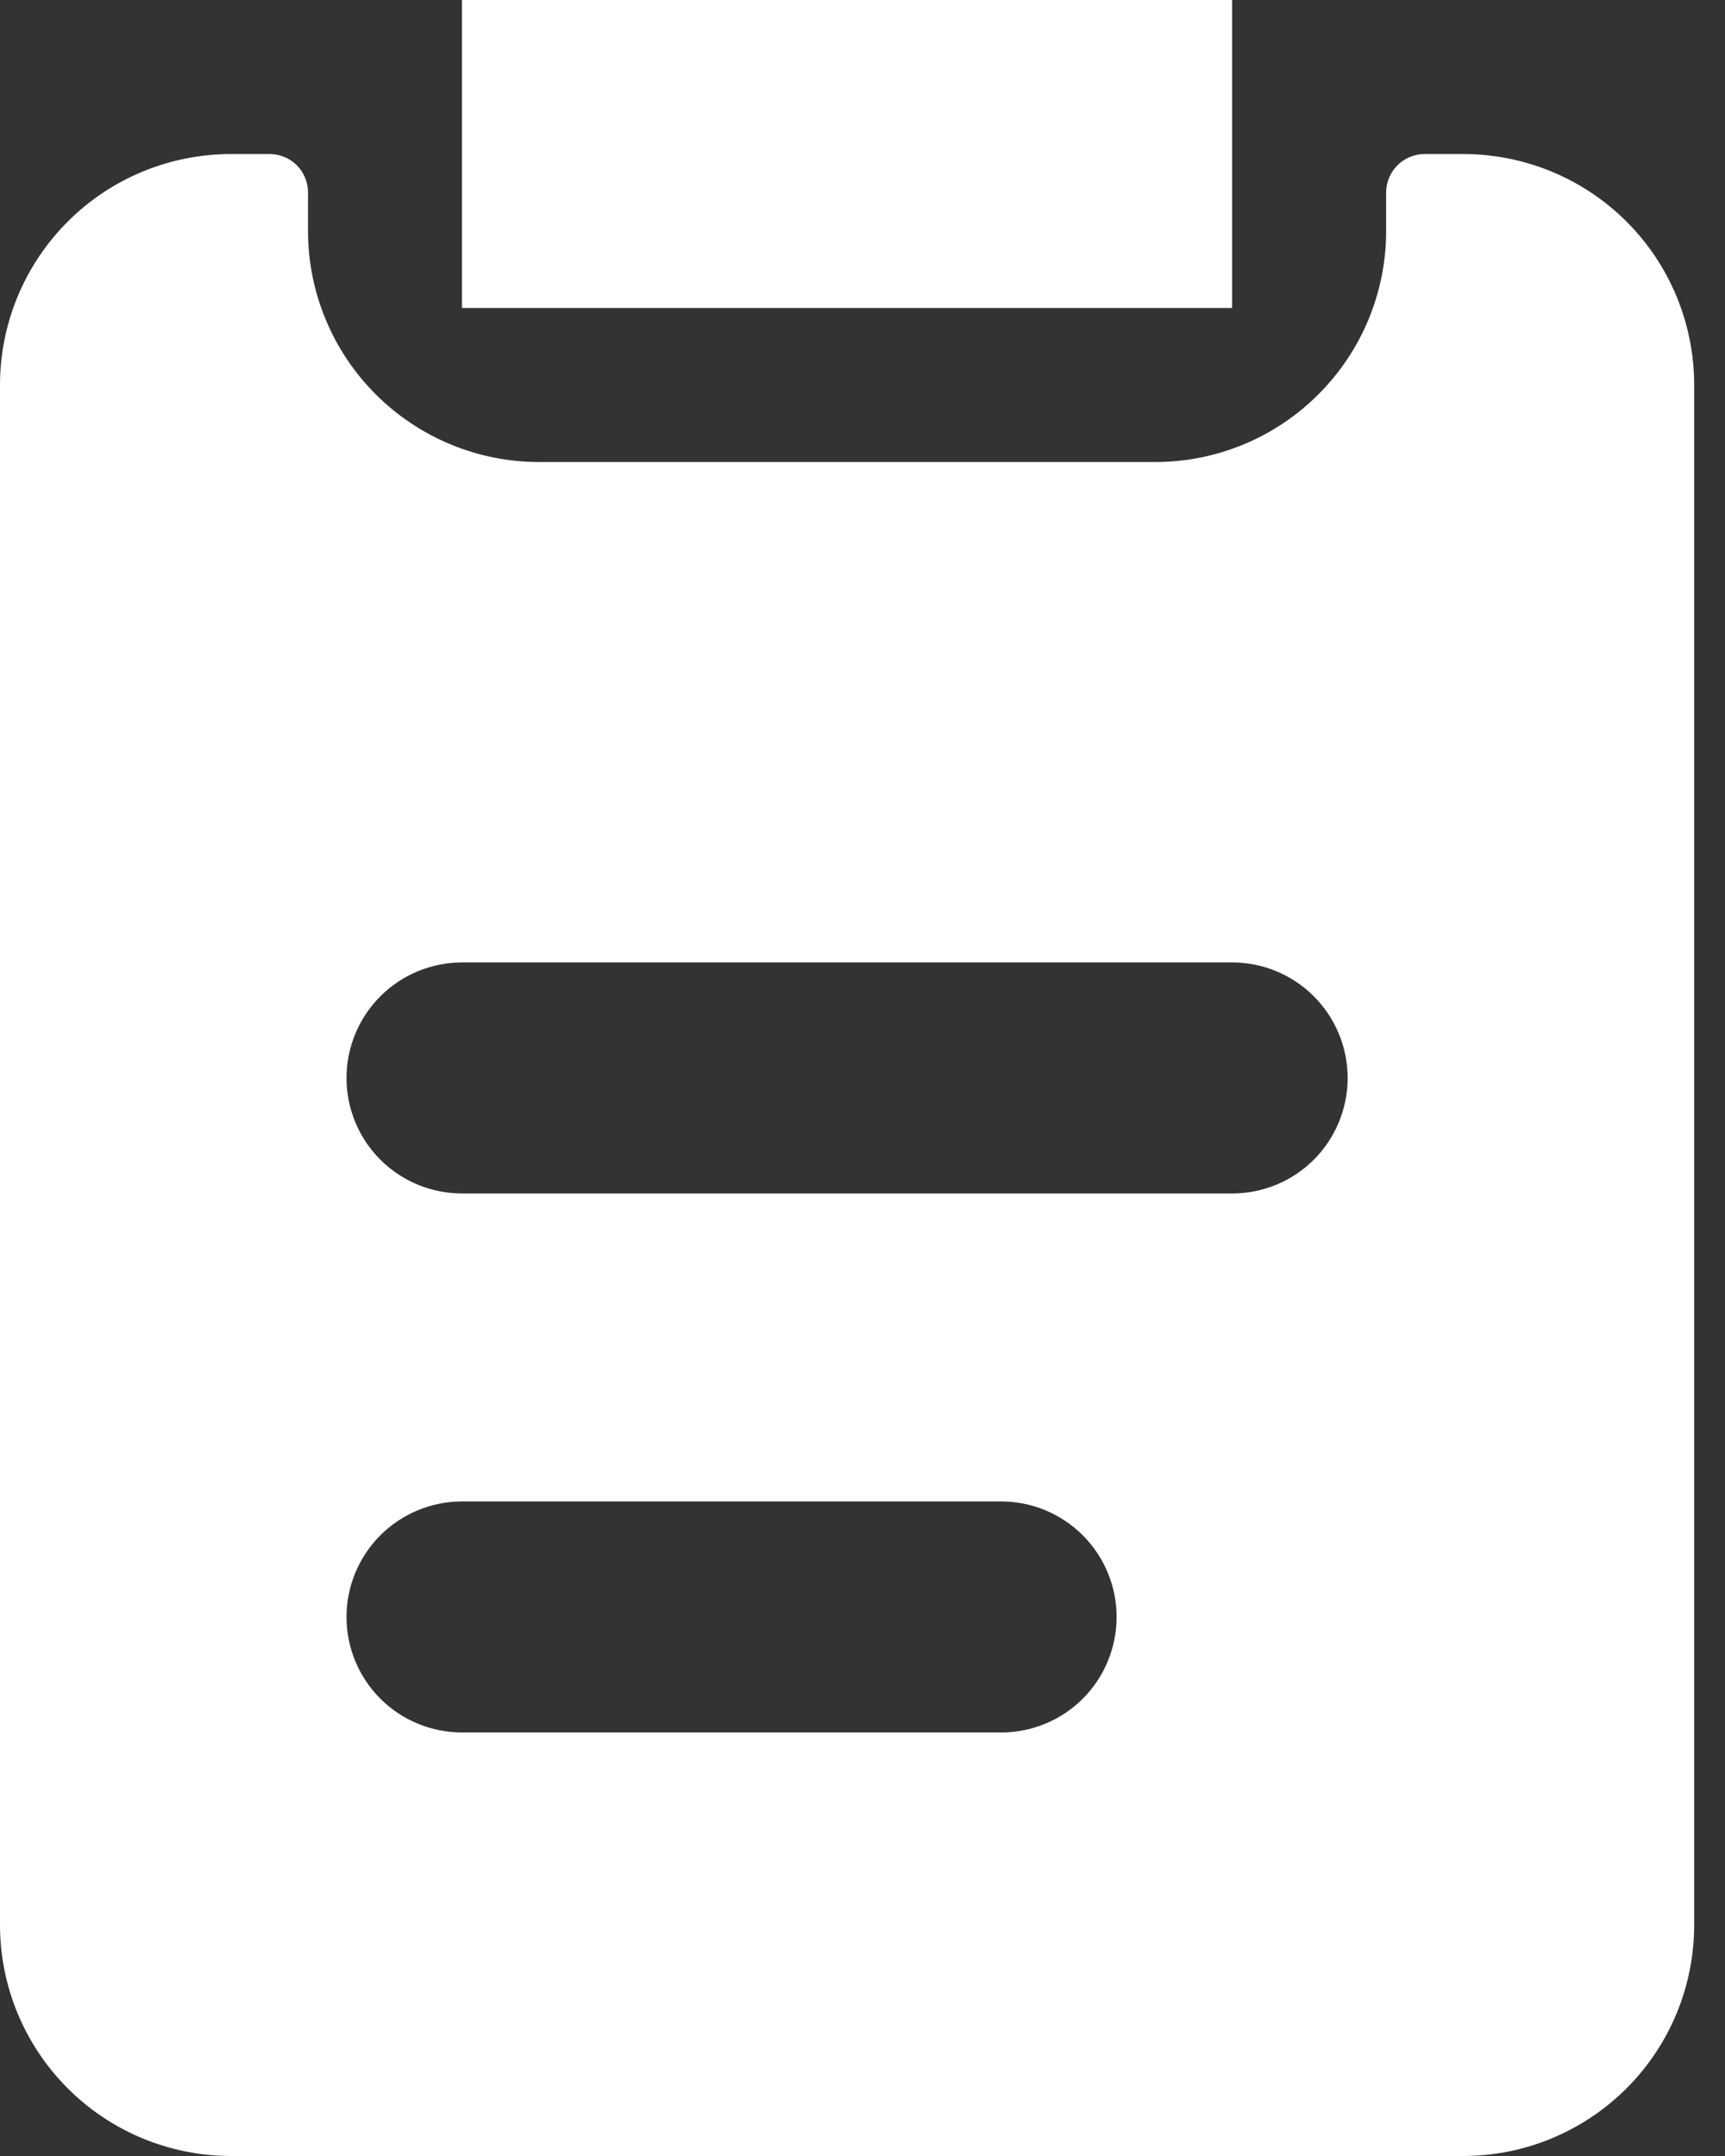 <svg width="16" height="20" viewBox="0 0 16 20" fill="none" xmlns="http://www.w3.org/2000/svg">
<rect x="0" y="0" width="16" height="20" fill="#333333" stroke="none"/>
<path d="M4.285 0H11.428V2.857H4.285V0Z" fill="white"/>
<path d="M13.571 1.429H13.214C13.12 1.429 13.029 1.466 12.962 1.533C12.895 1.6 12.857 1.691 12.857 1.786V2.143C12.857 2.711 12.631 3.256 12.229 3.658C11.828 4.06 11.283 4.286 10.714 4.286H5C4.432 4.286 3.887 4.06 3.485 3.658C3.083 3.256 2.857 2.711 2.857 2.143V1.786C2.857 1.691 2.82 1.6 2.753 1.533C2.686 1.466 2.595 1.429 2.5 1.429H2.143C1.575 1.429 1.029 1.654 0.628 2.056C0.226 2.458 0 3.003 0 3.571V17.857C0 18.425 0.226 18.97 0.628 19.372C1.029 19.774 1.575 20 2.143 20H13.571C14.14 20 14.685 19.774 15.087 19.372C15.489 18.97 15.714 18.425 15.714 17.857V3.571C15.714 3.003 15.489 2.458 15.087 2.056C14.685 1.654 14.14 1.429 13.571 1.429ZM9.286 16.071H4.286C4.002 16.071 3.729 15.959 3.528 15.758C3.327 15.557 3.214 15.284 3.214 15C3.214 14.716 3.327 14.443 3.528 14.242C3.729 14.041 4.002 13.928 4.286 13.928H9.286C9.57 13.928 9.842 14.041 10.043 14.242C10.244 14.443 10.357 14.716 10.357 15C10.357 15.284 10.244 15.557 10.043 15.758C9.842 15.959 9.57 16.071 9.286 16.071ZM11.429 11.071H4.286C4.002 11.071 3.729 10.959 3.528 10.758C3.327 10.557 3.214 10.284 3.214 10C3.214 9.716 3.327 9.443 3.528 9.242C3.729 9.041 4.002 8.928 4.286 8.928H11.429C11.713 8.928 11.985 9.041 12.186 9.242C12.387 9.443 12.5 9.716 12.5 10C12.5 10.284 12.387 10.557 12.186 10.758C11.985 10.959 11.713 11.071 11.429 11.071Z" fill="white"/>
</svg>

